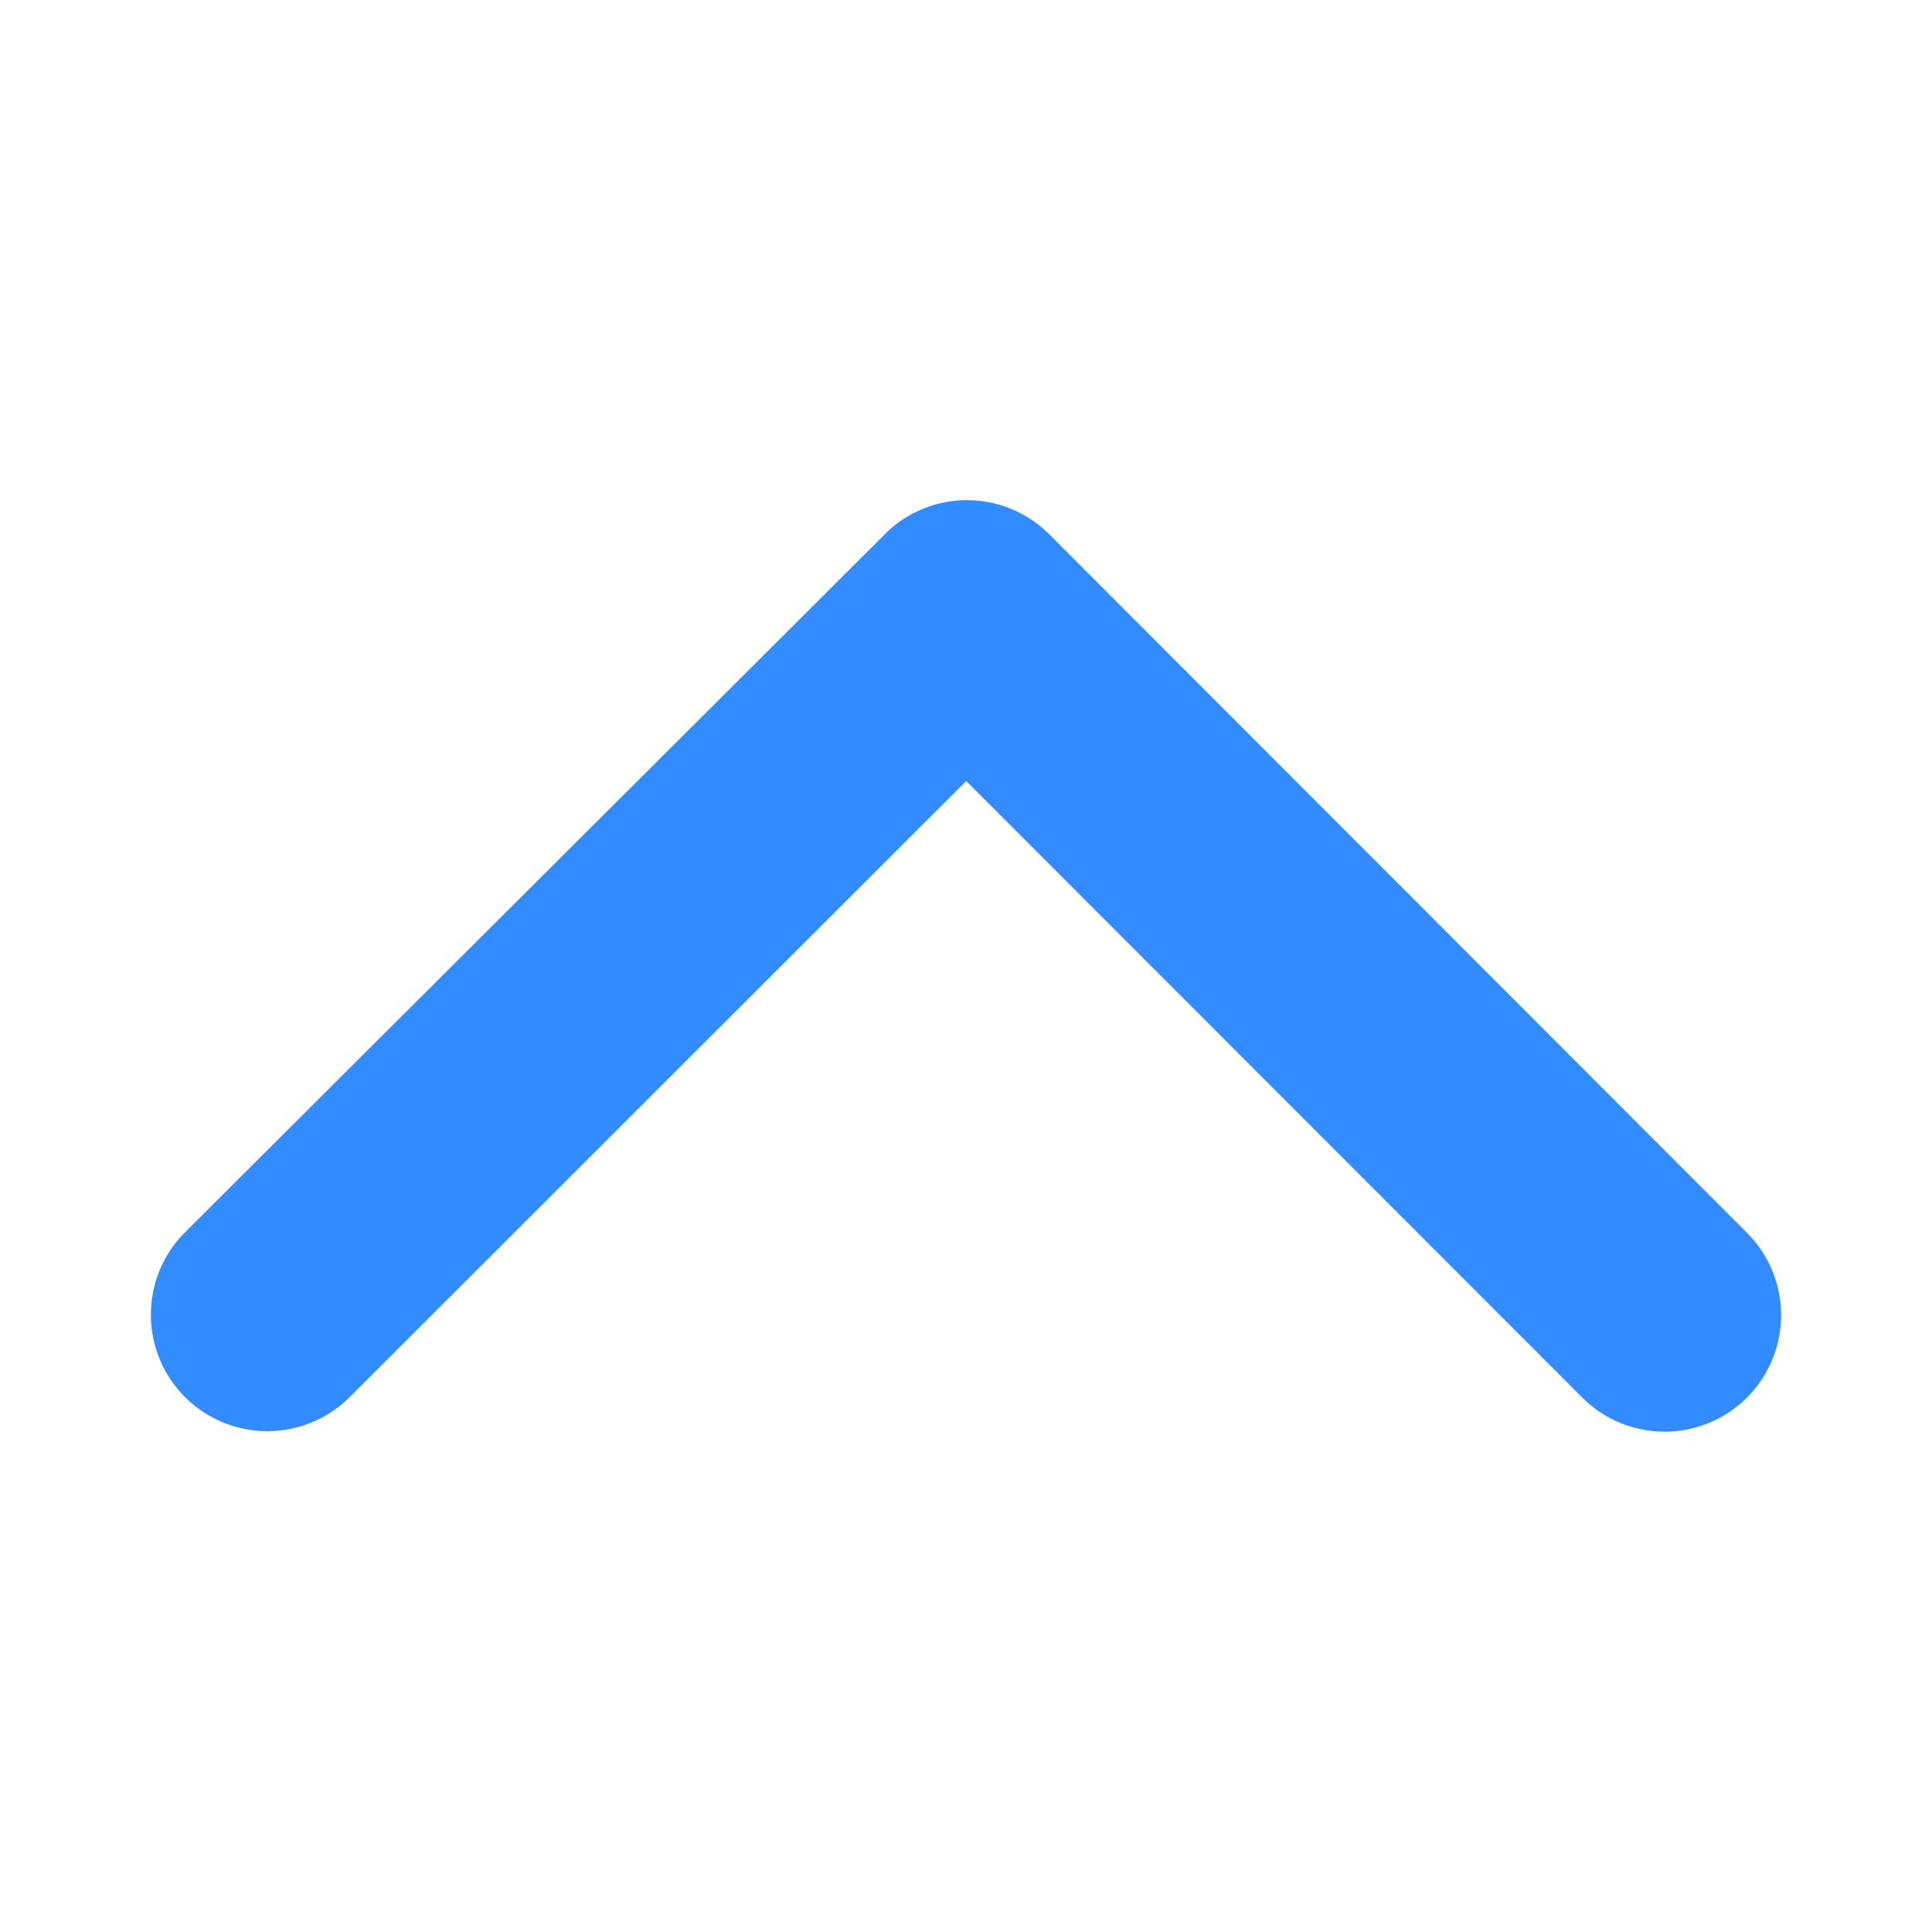 <svg id="btn_page_up" xmlns="http://www.w3.org/2000/svg" xmlns:xlink="http://www.w3.org/1999/xlink" width="28" height="28" viewBox="0 0 28 28">
  <defs>
    <clipPath id="clip-path">
      <rect id="사각형_2041" data-name="사각형 2041" width="28" height="28" transform="translate(1370 2046)" fill="#fff" stroke="#707070" stroke-width="1"/>
    </clipPath>
  </defs>
  <g id="마스크_그룹_1102" data-name="마스크 그룹 1102" transform="translate(-1370 -2046)" clip-path="url(#clip-path)">
    <path id="Icon_ionic-ios-arrow-up" data-name="Icon ionic-ios-arrow-up" d="M18,15.321l8.93,8.937a1.688,1.688,0,1,0,2.384-2.391L19.2,11.742a1.685,1.685,0,0,0-2.327-.049L6.68,21.86a1.688,1.688,0,0,0,2.384,2.391Z" transform="translate(1366.003 2041.998)" fill="#338cff"/>
  </g>
</svg>
